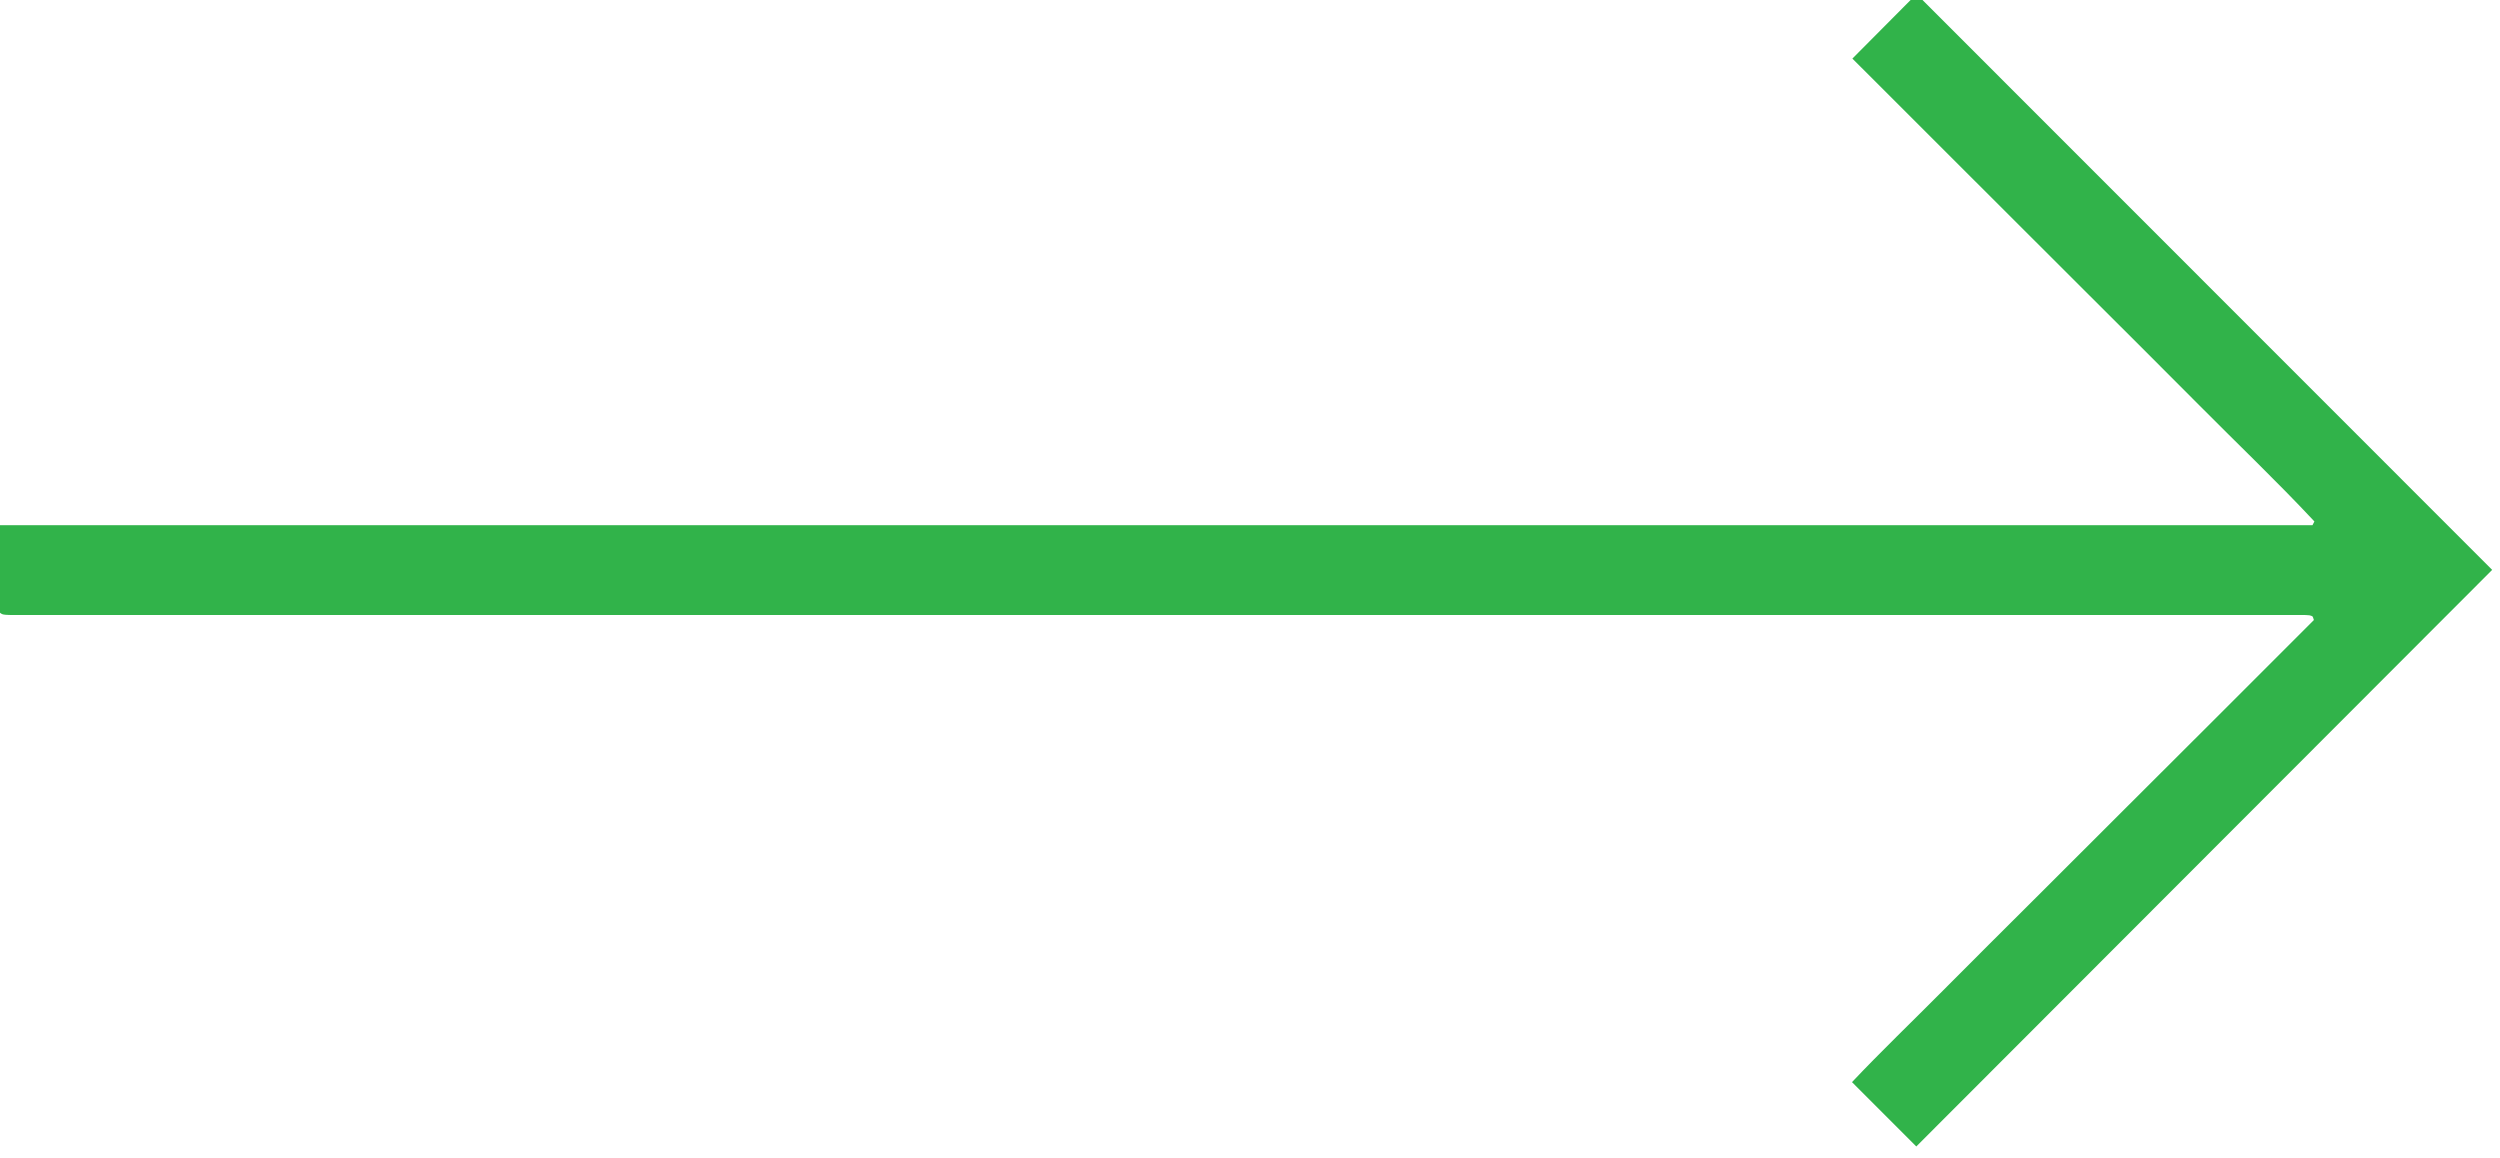 <?xml version="1.0" encoding="UTF-8" standalone="no"?>
<!DOCTYPE svg PUBLIC "-//W3C//DTD SVG 1.1//EN" "http://www.w3.org/Graphics/SVG/1.1/DTD/svg11.dtd">
<svg width="100%" height="100%" viewBox="0 0 326 151" version="1.1" xmlns="http://www.w3.org/2000/svg" xmlns:xlink="http://www.w3.org/1999/xlink" xml:space="preserve" xmlns:serif="http://www.serif.com/" style="fill-rule:evenodd;clip-rule:evenodd;stroke-linejoin:round;stroke-miterlimit:2;">
    <g transform="matrix(1,0,0,1,-3009.42,-17549.3)">
        <g transform="matrix(8.333,0,0,8.333,0,0)">
            <g transform="matrix(1,0,0,1,361.13,2114.27)">
                <path d="M0,1.308L0,-0.051L36.202,-0.051C36.212,-0.071 36.222,-0.09 36.232,-0.11C35.65,-0.733 35.031,-1.322 34.43,-1.928C33.829,-2.533 33.224,-3.135 32.62,-3.738C32.01,-4.347 31.4,-4.957 30.79,-5.566C30.188,-6.168 29.585,-6.771 29.002,-7.353C29.355,-7.708 29.693,-8.047 30.006,-8.363C33.003,-5.365 36.022,-2.345 39.014,0.648C36.021,3.645 33.004,6.666 30.002,9.671C29.688,9.356 29.355,9.024 28.996,8.664C29.442,8.192 29.934,7.72 30.414,7.237C30.897,6.75 31.384,6.267 31.87,5.782C32.355,5.297 32.841,4.812 33.327,4.327C33.812,3.842 34.298,3.358 34.784,2.873C35.267,2.39 35.75,1.907 36.224,1.433C36.211,1.396 36.21,1.386 36.205,1.379C36.199,1.373 36.189,1.37 36.181,1.366C36.172,1.363 36.163,1.36 36.154,1.359C36.136,1.357 36.117,1.356 36.099,1.355C36.09,1.354 36.08,1.354 36.071,1.354L0.179,1.354C0.169,1.354 0.16,1.353 0.151,1.353C0.142,1.353 0.132,1.353 0.123,1.352C0.114,1.352 0.105,1.351 0.095,1.35C0.086,1.349 0.077,1.348 0.068,1.346C0.059,1.344 0.05,1.342 0.042,1.337C0.034,1.334 0.027,1.327 0,1.308" style="fill:rgb(49,179,74);fill-rule:nonzero;"/>
            </g>
        </g>
    </g>
</svg>
